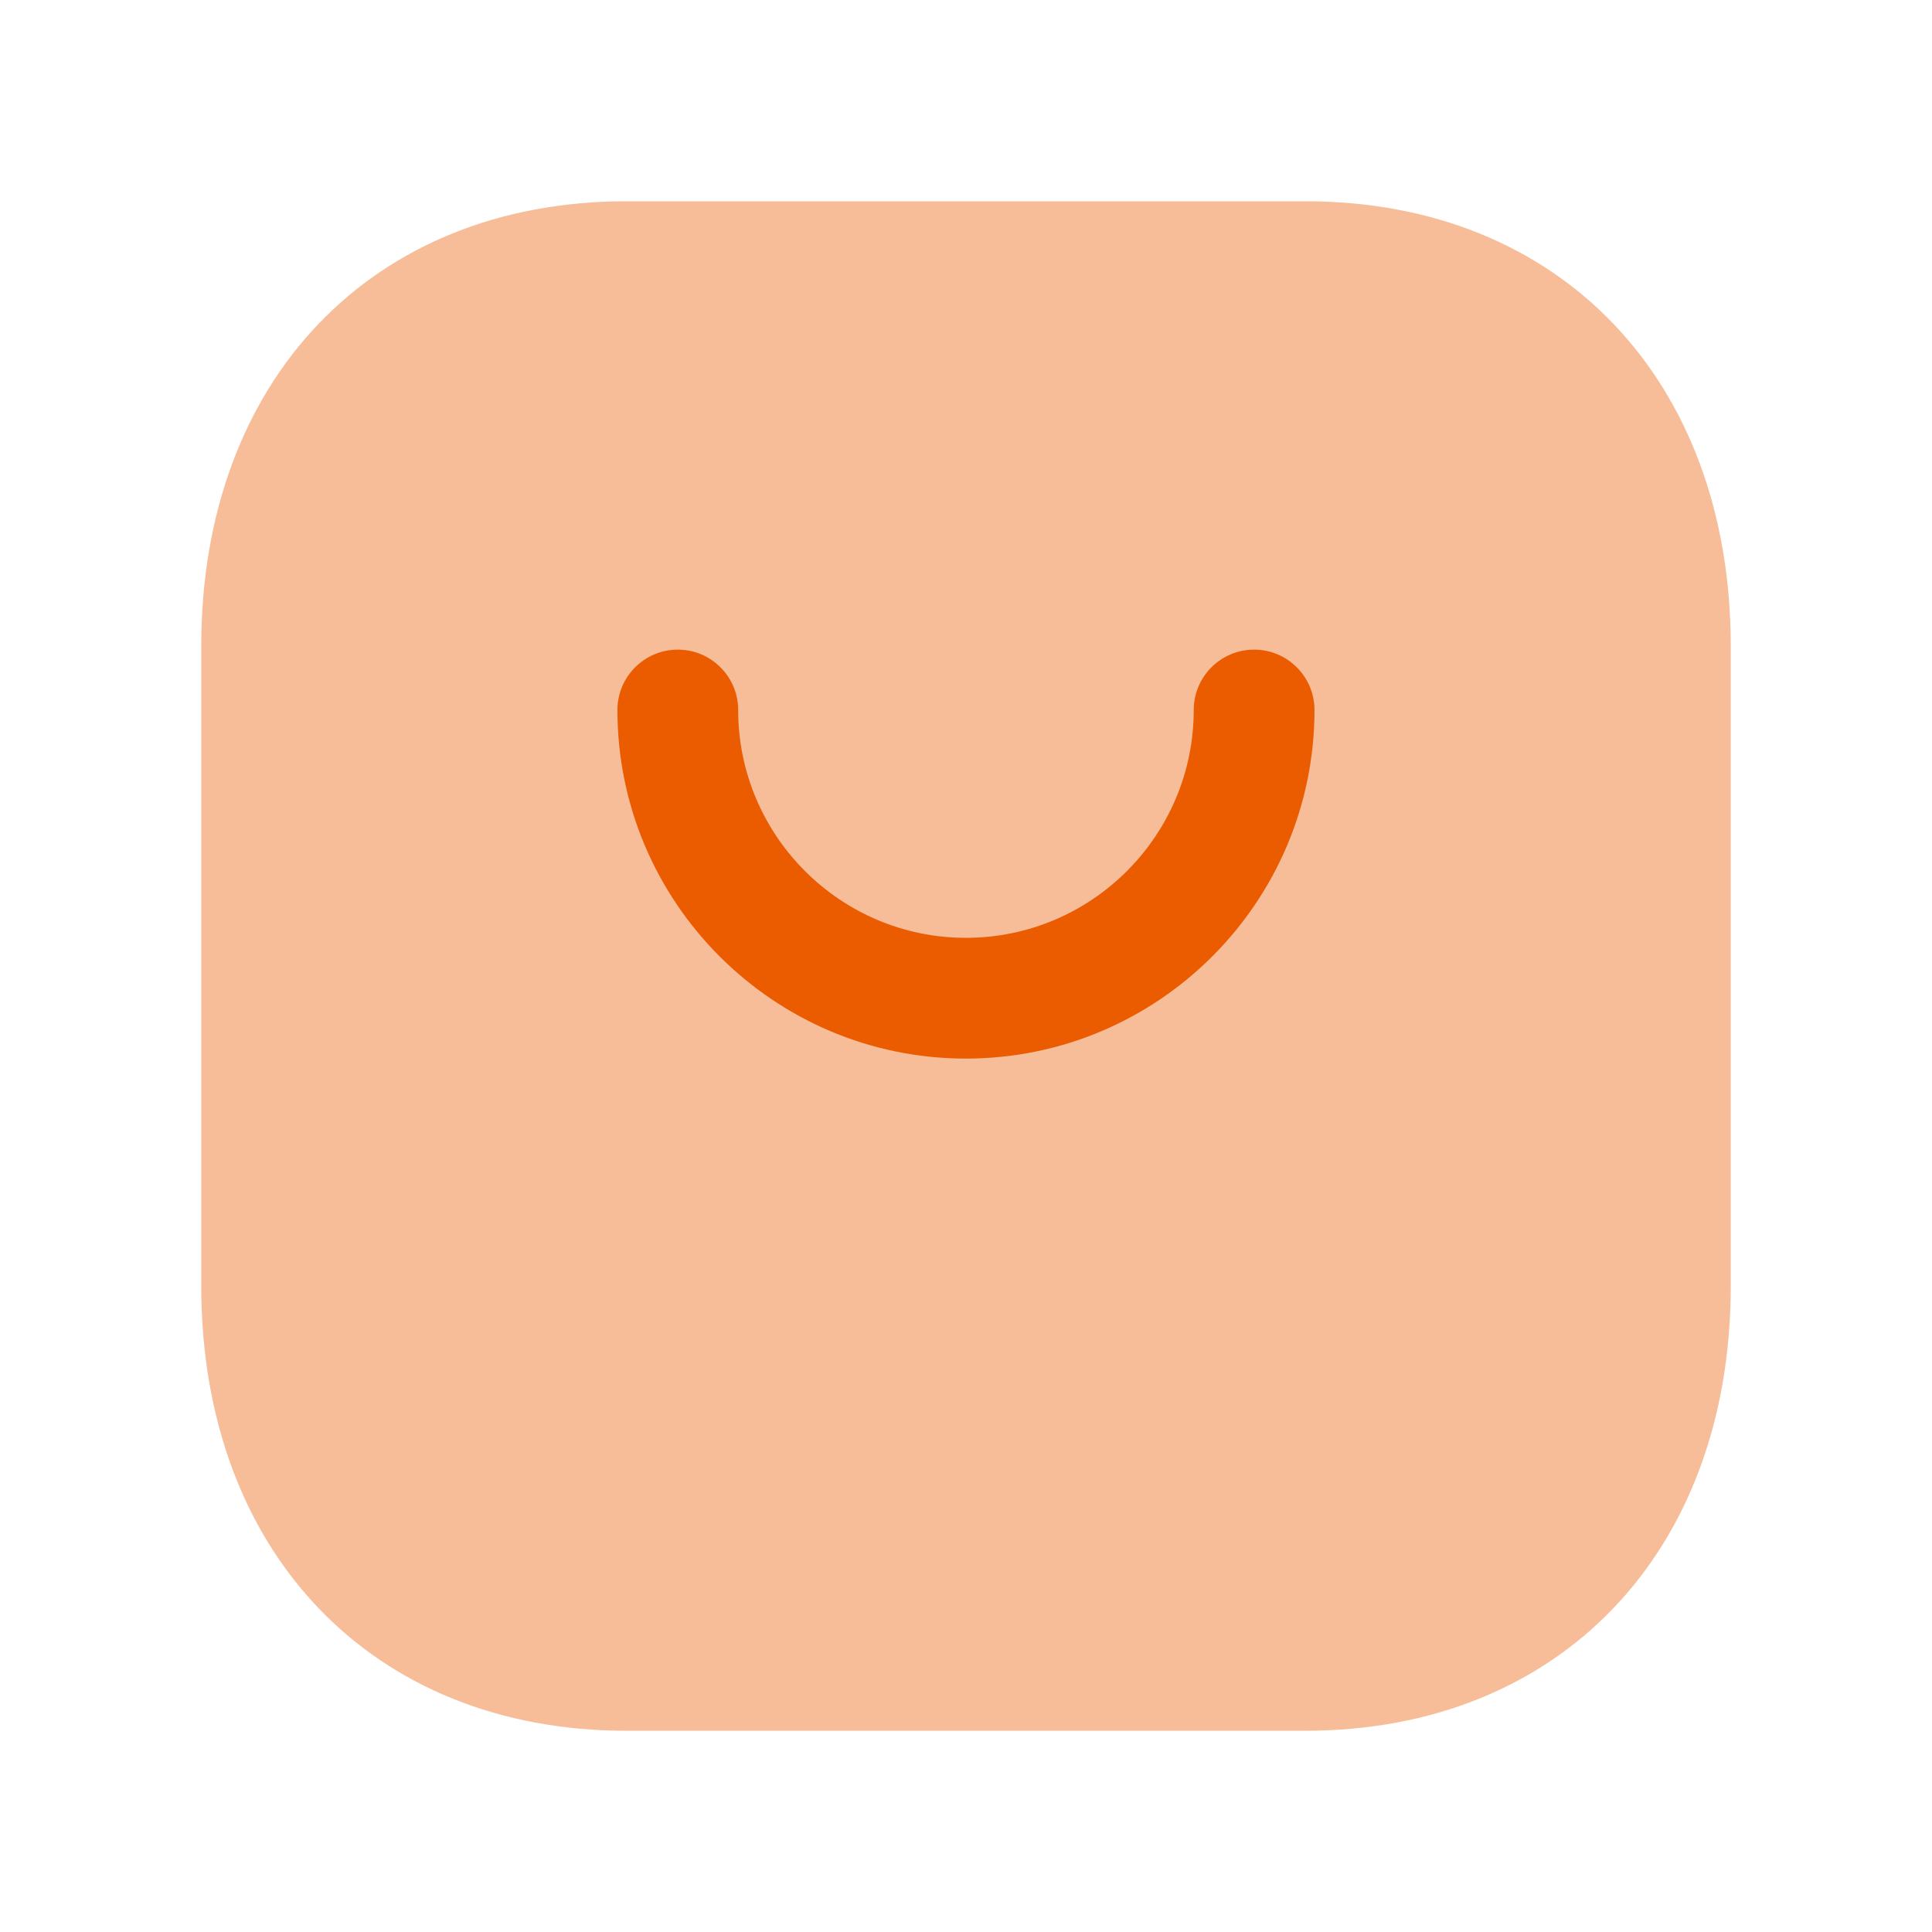 <svg width="80" height="80" viewBox="0 0 80 80" fill="none" xmlns="http://www.w3.org/2000/svg">
<path opacity="0.4" fill-rule="evenodd" clip-rule="evenodd" d="M54.057 8.334H25.94C15.41 8.334 8.333 15.737 8.333 26.754V53.247C8.333 64.264 15.41 71.667 25.94 71.667H54.053C64.587 71.667 71.667 64.264 71.667 53.247V26.754C71.667 15.737 64.59 8.334 54.057 8.334Z" fill="#EB5B00"/>
<path d="M25.566 29.4C25.566 37.36 32.04 43.834 39.996 43.834C47.956 43.834 54.43 37.36 54.43 29.4C54.43 28.02 53.31 26.9 51.93 26.9C50.55 26.9 49.43 28.02 49.43 29.4C49.43 34.6 45.2 38.834 39.996 38.834C34.796 38.834 30.566 34.6 30.566 29.4C30.566 28.02 29.446 26.9 28.066 26.9C26.686 26.9 25.566 28.02 25.566 29.4Z" fill="#EB5B00"/>
</svg>
